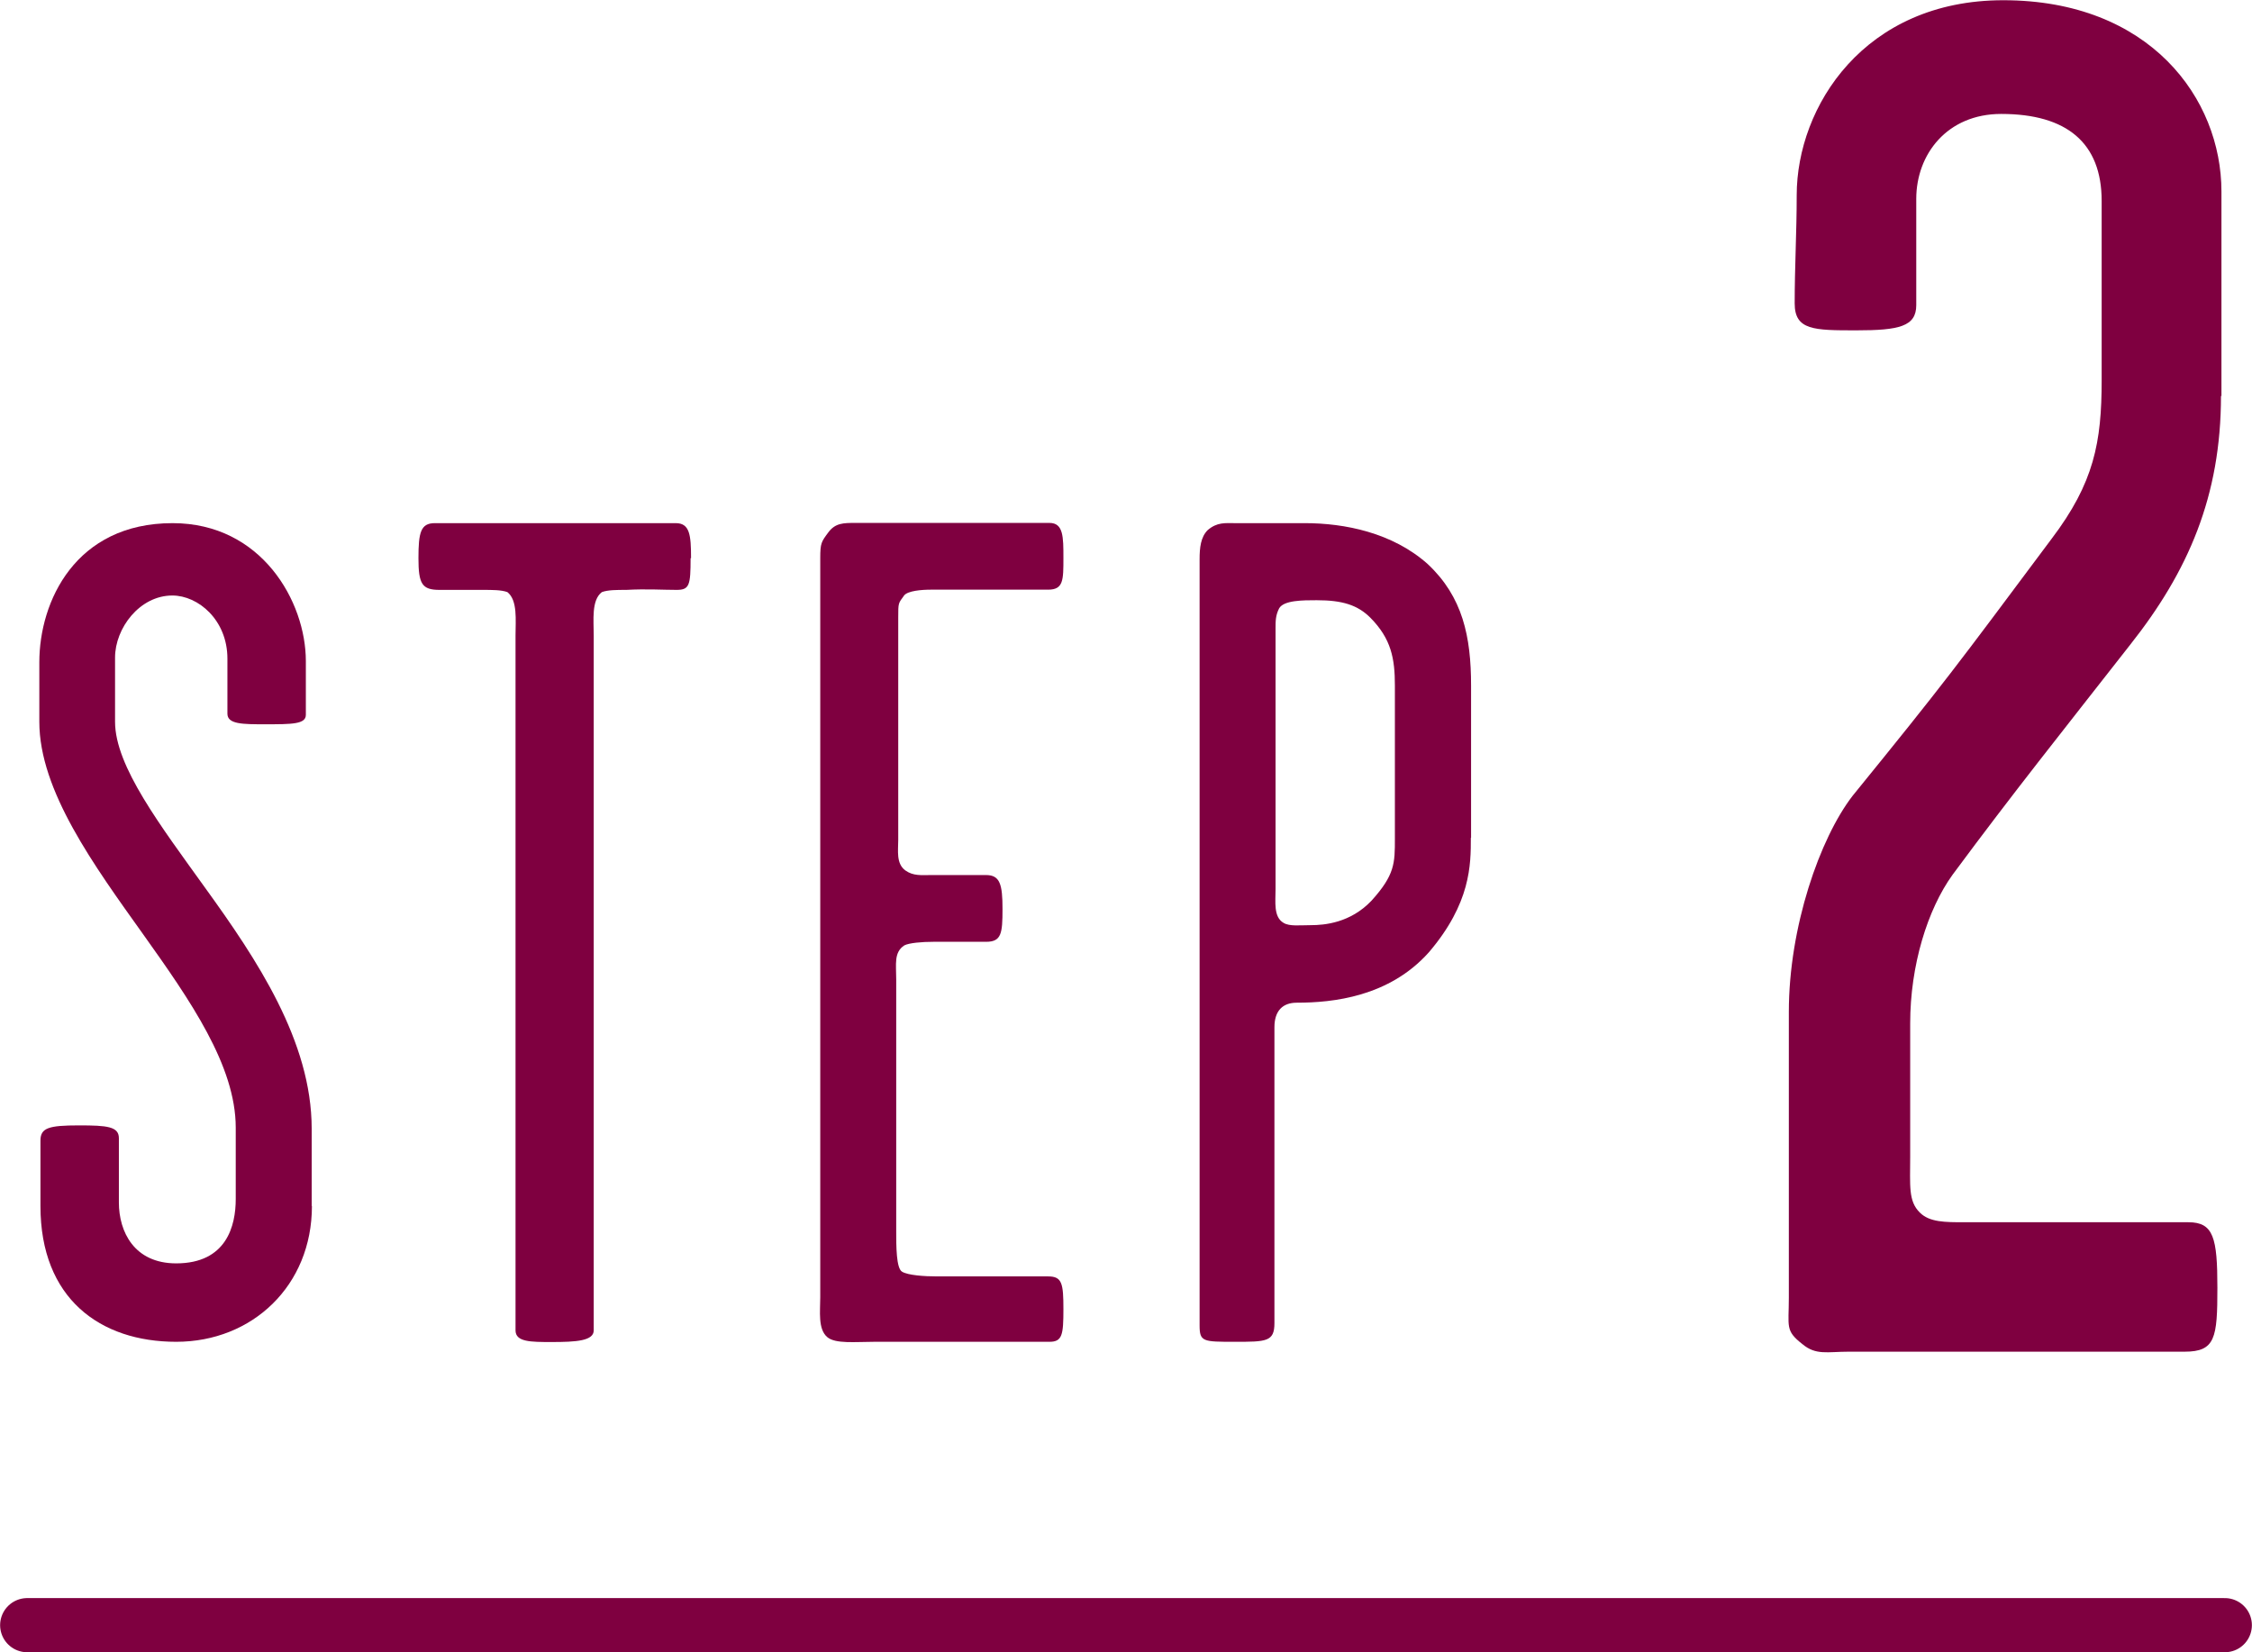 <?xml version="1.0" encoding="UTF-8"?>
<svg id="_レイヤー_2" data-name="レイヤー 2" xmlns="http://www.w3.org/2000/svg" viewBox="0 0 100.21 73.53">
  <defs>
    <style>
      .cls-1 {
        fill: none;
        stroke: #7f0040;
        stroke-linecap: round;
        stroke-miterlimit: 10;
        stroke-width: 2.41px;
      }

      .cls-2 {
        fill: #7f0040;
        stroke-width: 0px;
      }
    </style>
  </defs>
  <g id="_レイヤー_1-2" data-name="レイヤー 1">
    <g>
      <g>
        <path class="cls-2" d="M13.88,53.67c0,3.54-2.65,6.04-6.04,6.04s-6.04-1.93-6.04-6.04v-2.91c0-.57.36-.68,1.72-.68,1.25,0,1.77.05,1.77.57v2.86c0,1.3.68,2.71,2.55,2.71,2.24,0,2.65-1.67,2.65-2.86v-3.18c0-2.76-2.03-5.67-4.11-8.59-2.19-3.07-4.63-6.4-4.63-9.47v-2.65c0-2.71,1.61-6.19,5.93-6.19,3.96,0,5.93,3.49,5.93,6.14v2.39c0,.42-.62.42-1.82.42-.99,0-1.67,0-1.67-.47v-2.45c0-1.72-1.3-2.81-2.45-2.81-1.46,0-2.55,1.46-2.55,2.76v2.86c0,1.98,2.03,4.63,4.01,7.39,2.29,3.17,4.74,6.82,4.74,10.72v3.44Z"/>
        <path class="cls-2" d="M30.73,24.84c0,1.2-.05,1.41-.62,1.41-.62,0-1.35-.05-2.24,0-.42,0-.83,0-1.09.1-.47.36-.36,1.25-.36,1.93v30.92c0,.47-.78.52-1.87.52-.94,0-1.61,0-1.61-.52v-30.92c0-.68.1-1.56-.36-1.93-.26-.1-.68-.1-1.09-.1h-1.93c-.78,0-.94-.26-.94-1.41s.1-1.56.73-1.56h10.72c.62,0,.68.52.68,1.56Z"/>
        <path class="cls-2" d="M47.32,58.25c0,1.15-.05,1.46-.62,1.46h-7.81c-.83,0-1.72.1-2.08-.21-.42-.36-.31-1.15-.31-1.77V24.84c0-.68.05-.73.36-1.15.31-.42.68-.42,1.2-.42h8.64c.62,0,.62.62.62,1.56,0,.99,0,1.41-.68,1.41h-5.21c-.42,0-1.04.05-1.2.26-.26.36-.26.31-.26.99v9.89c0,.47-.1,1.04.31,1.35.36.26.73.21,1.15.21h2.45c.62,0,.73.42.73,1.51s-.05,1.46-.73,1.46h-2.34c-.52,0-1.09.05-1.3.16-.47.31-.36.83-.36,1.51v11.19c0,.68,0,1.67.26,1.82.26.16.99.21,1.56.21h4.94c.62,0,.68.31.68,1.46Z"/>
        <path class="cls-2" d="M65.45,37.28c0,1.2,0,2.91-1.87,5.1-1.77,1.98-4.27,2.24-5.88,2.24-.62,0-.99.36-.99,1.09v13.17c0,.83-.36.83-1.77.83s-1.56,0-1.56-.73V24.89c0-.52.05-.99.36-1.3.42-.36.78-.31,1.2-.31h3.12c1.77,0,3.9.42,5.47,1.82,1.56,1.46,1.93,3.23,1.93,5.41v6.77ZM62.07,37.33v-6.82c0-1.2-.16-2.08-1.09-3.02-.57-.57-1.25-.78-2.39-.78-.62,0-1.46,0-1.67.36-.16.31-.16.57-.16.88v11.61c0,.57-.1,1.25.36,1.51.26.16.73.1,1.2.1.62,0,1.77-.1,2.71-1.09,1.04-1.15,1.04-1.67,1.04-2.76Z"/>
      </g>
      <path class="cls-2" d="M98.83,17.61c0,4.47-1.46,7.82-4.04,11.08-3.09,3.95-5.16,6.53-7.9,10.23-1.12,1.55-1.89,4.04-1.89,6.62v5.93c0,1.29-.09,1.98.43,2.49.43.43,1.12.43,1.98.43h9.97c1.12,0,1.29.69,1.29,2.92s-.09,2.84-1.46,2.84h-14.95c-.94,0-1.46.17-2.06-.34-.77-.6-.6-.77-.6-2.06v-12.72c0-3.78,1.38-7.73,2.84-9.62,4.12-5.07,4.55-5.67,8.85-11.43,1.89-2.49,2.23-4.3,2.23-7.05v-7.99c0-2.58-1.55-3.87-4.47-3.87-2.41,0-3.78,1.8-3.78,3.78v4.73c0,.95-.77,1.12-2.66,1.12s-2.75,0-2.75-1.2c0-1.63.09-3.18.09-4.81,0-3.95,3.01-8.68,9.19-8.68,6.53,0,9.71,4.38,9.71,8.51v9.11Z"/>
      <line class="cls-1" x1="1.21" y1="72.32" x2="99" y2="72.32"/>
    </g>
  </g>
</svg>